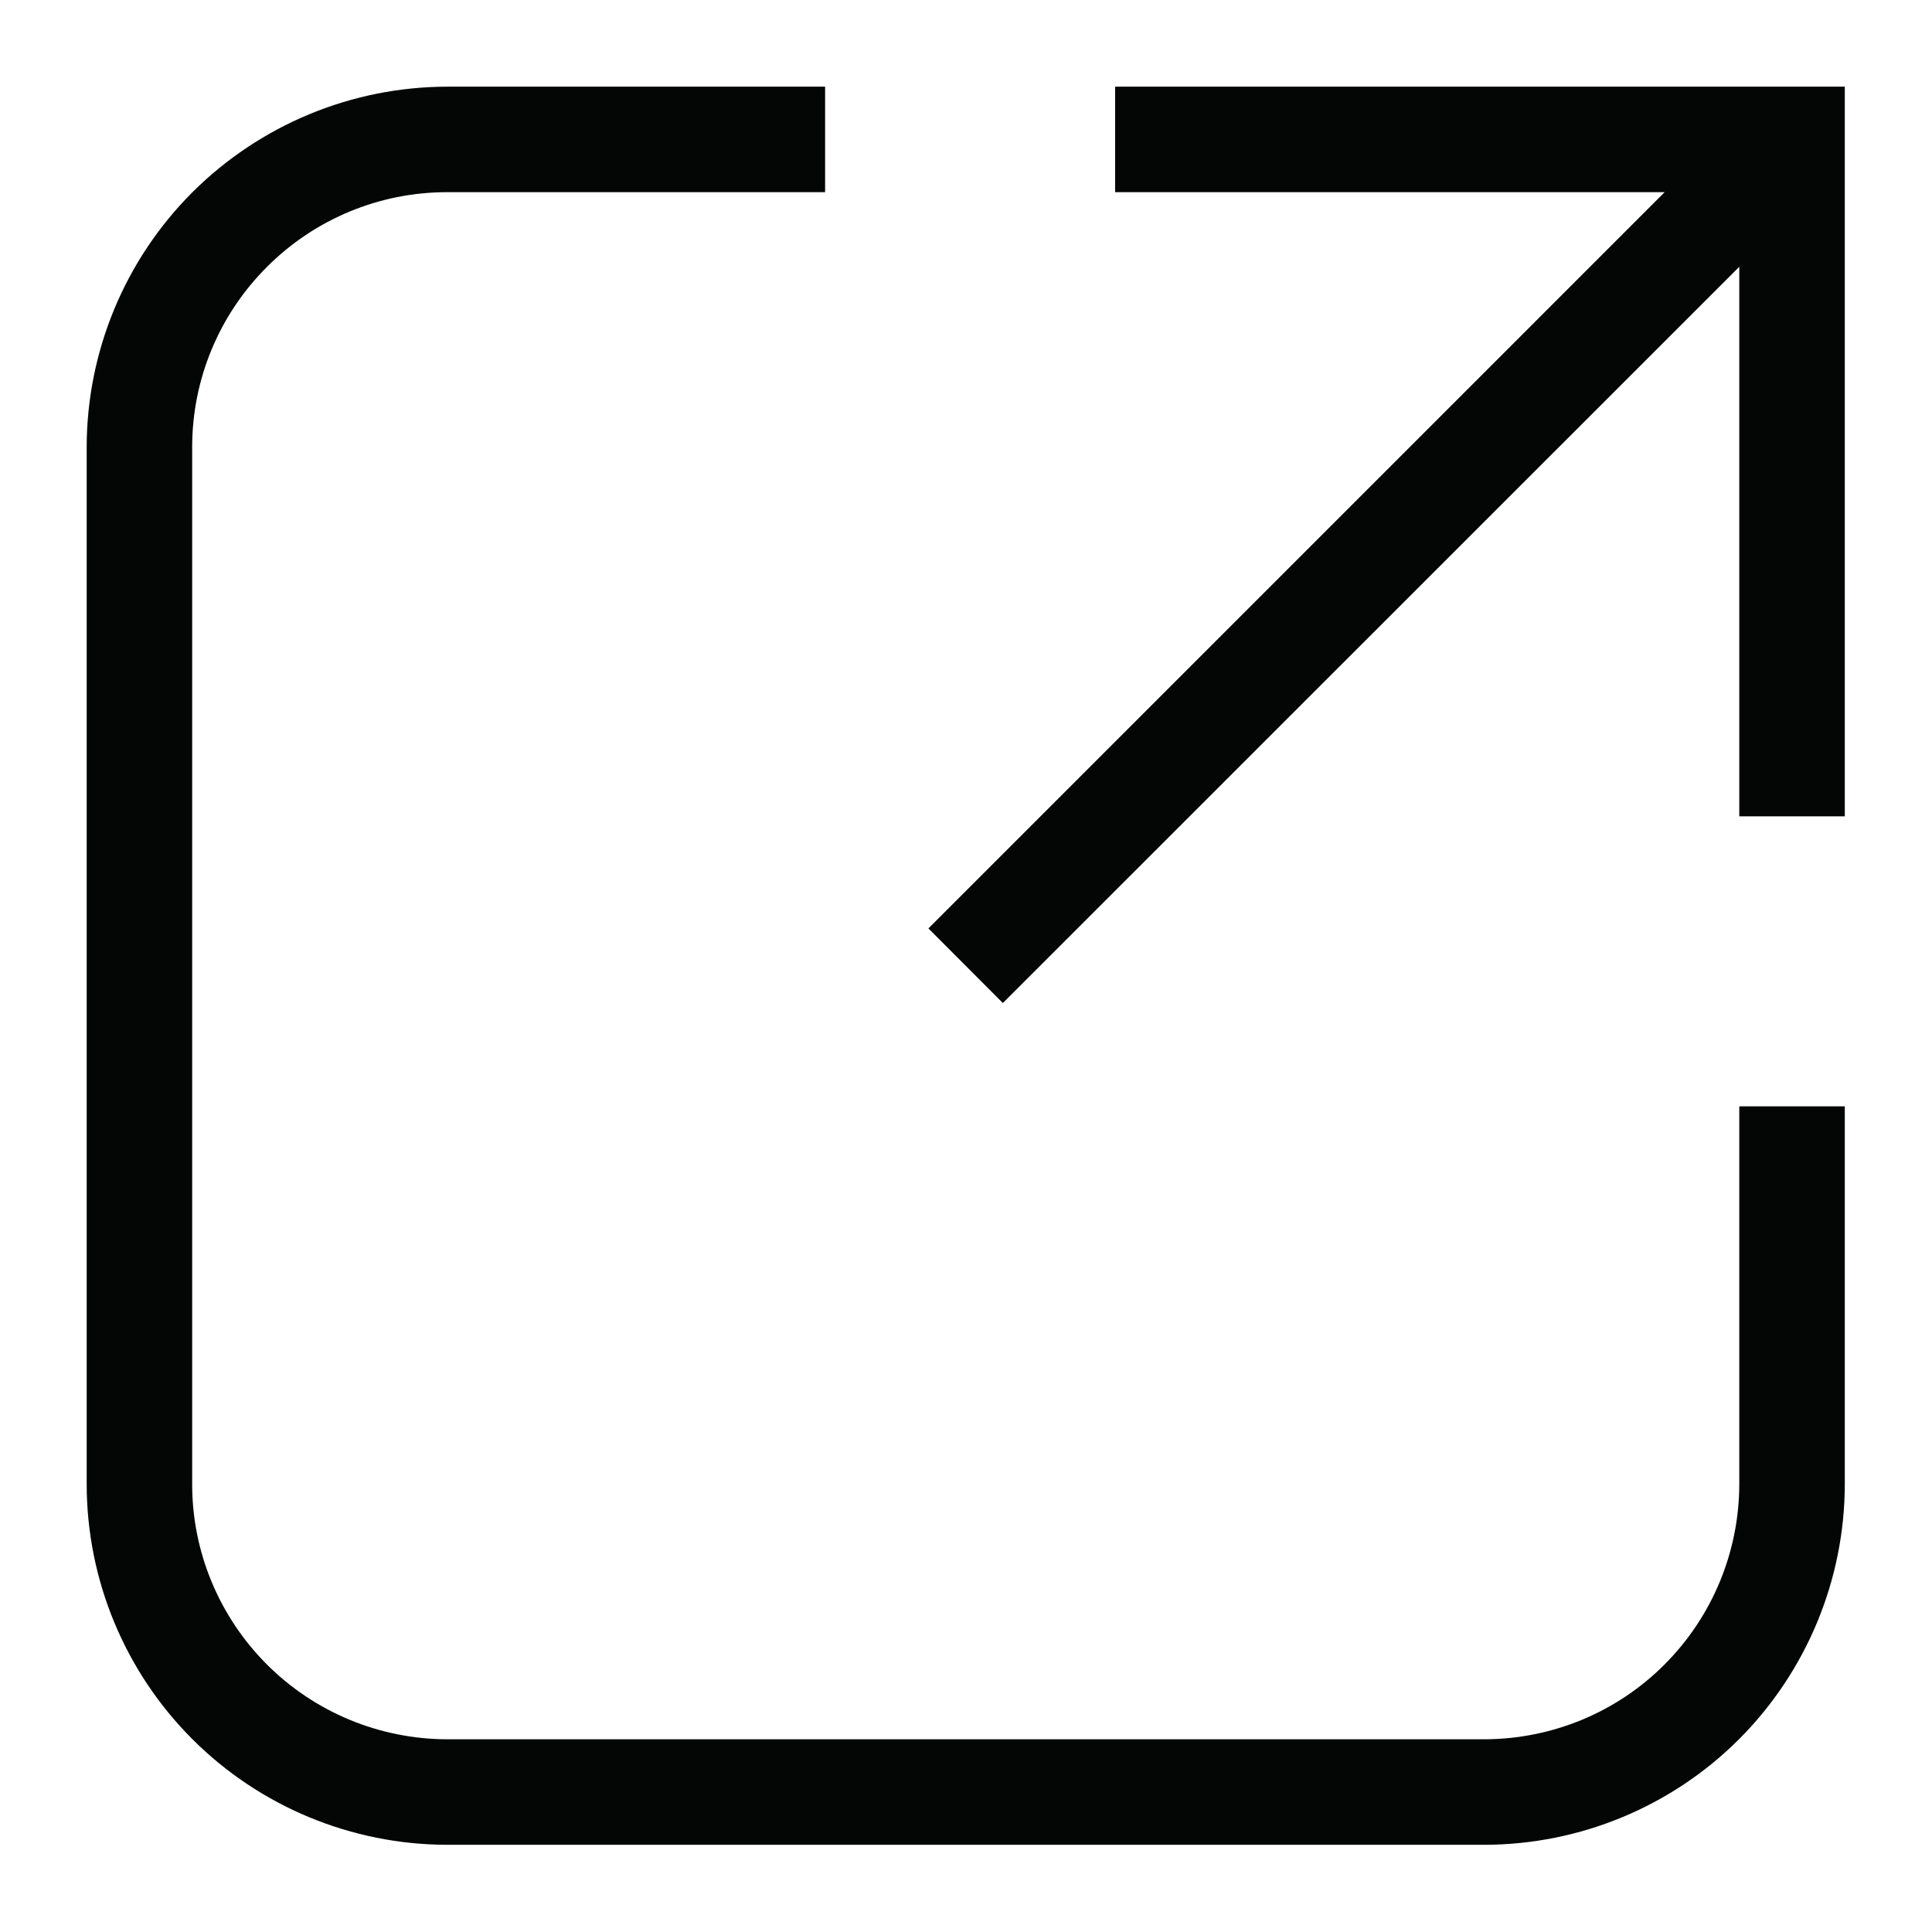 <svg xmlns="http://www.w3.org/2000/svg" xmlns:xlink="http://www.w3.org/1999/xlink" width="500" zoomAndPan="magnify" viewBox="0 0 375 375" height="500" preserveAspectRatio="xMidYMid meet" version="1.0"><defs><clipPath id="312ef356c3"><path d="M 180 16.824 L 358.074 16.824 L 358.074 195 L 180 195 Z M 180 16.824 " clip-rule="nonzero"/></clipPath><clipPath id="8c679dddf6"><path d="M 16.824 16.824 L 358.074 16.824 L 358.074 358.074 L 16.824 358.074 Z M 16.824 16.824 " clip-rule="nonzero"/></clipPath></defs><g clip-path="url(#312ef356c3)"><path fill="#040606" d="M 337.594 16.824 L 216.441 16.824 L 216.441 37.301 L 323.109 37.301 L 180.207 180.207 L 194.656 194.688 L 337.594 51.785 L 337.594 158.453 L 358.074 158.453 L 358.074 16.824 L 337.594 16.824 " fill-opacity="1" fill-rule="nonzero"/></g><g clip-path="url(#8c679dddf6)"><path fill="#040606" d="M 337.594 288.121 C 337.562 301.238 332.352 313.809 323.082 323.082 C 313.809 332.383 301.238 337.562 288.121 337.594 L 86.773 337.594 C 73.656 337.562 61.086 332.352 51.812 323.082 C 42.543 313.809 37.301 301.238 37.301 288.121 L 37.301 86.773 C 37.301 73.656 42.512 61.086 51.812 51.812 C 61.086 42.512 73.656 37.301 86.773 37.301 L 160.152 37.301 L 160.152 16.824 L 86.773 16.824 C 68.234 16.852 50.449 24.246 37.332 37.332 C 24.215 50.449 16.852 68.234 16.824 86.773 L 16.824 288.121 C 16.852 306.66 24.215 324.445 37.332 337.562 C 50.449 350.68 68.234 358.043 86.773 358.074 L 288.121 358.074 C 306.66 358.043 324.445 350.68 337.562 337.562 C 350.648 324.445 358.043 306.66 358.074 288.121 L 358.074 214.742 L 337.594 214.742 L 337.594 288.121 " fill-opacity="1" fill-rule="nonzero"/></g></svg>
